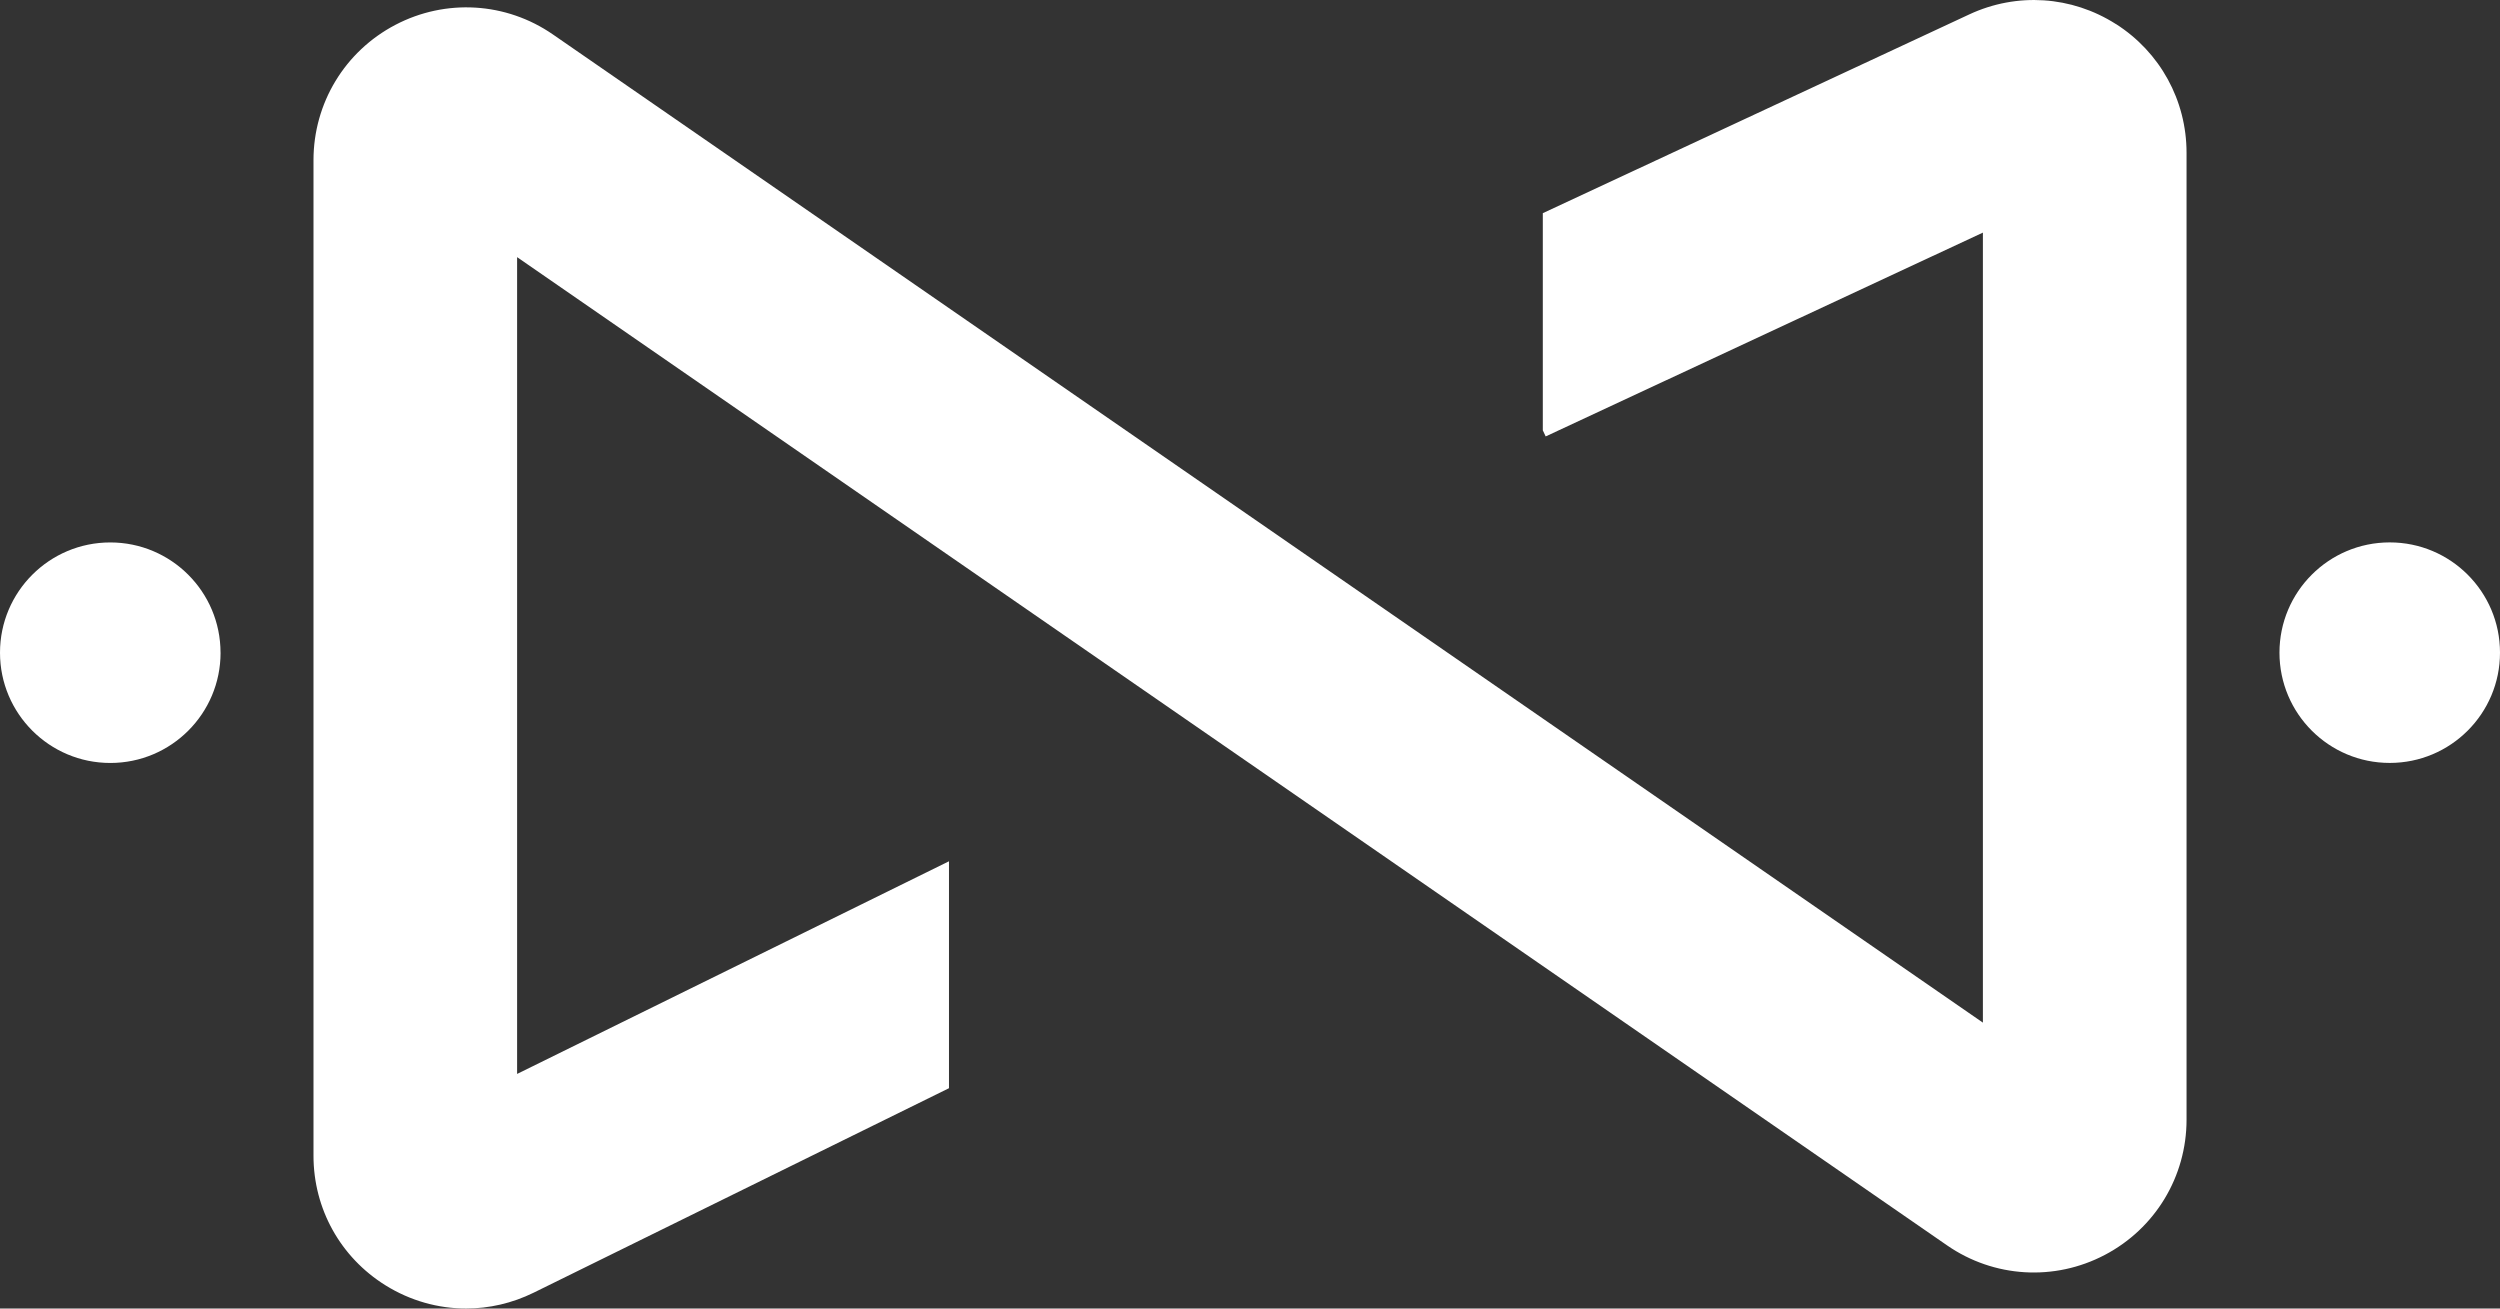 <?xml version="1.0" encoding="UTF-8"?><svg id="_レイヤー_2" xmlns="http://www.w3.org/2000/svg" viewBox="0 0 594.03 310.92"><rect x="0" y="0" width="594.03" height="310.92" fill="#333333" stroke="none"/><defs><style>.cls-1{fill:#fff;stroke-width:0px;}</style></defs><g id="_テキスト"><path class="cls-1" d="M52.41,155.09c0,14.47-11.73,26.2-26.2,26.2S0,169.56,0,155.09s11.73-26.2,26.2-26.2,26.2,11.73,26.2,26.2ZM567.83,128.88c-14.47,0-26.2,11.73-26.2,26.2s11.73,26.2,26.2,26.2,26.2-11.73,26.2-26.2-11.73-26.2-26.2-26.2ZM502.75,5.71c-10.51-6.7-23.53-7.55-34.82-2.29l-101.34,47.23v51.6l.68,1.45,103.89-48.43v187.72L131.4,8.2C120.27.5,105.91-.37,93.92,5.92c-11.99,6.29-19.43,18.6-19.43,32.13v236.56c0,12.62,6.4,24.13,17.11,30.8,5.88,3.66,12.5,5.51,19.15,5.51,5.46,0,10.94-1.25,16.05-3.76l98.69-48.59v-53.92l-102.62,50.53V61.1l339.77,234.81c11.13,7.7,25.5,8.57,37.48,2.28,11.98-6.28,19.43-18.6,19.43-32.13V36.3c0-12.46-6.28-23.9-16.79-30.6Z"/></g></svg>